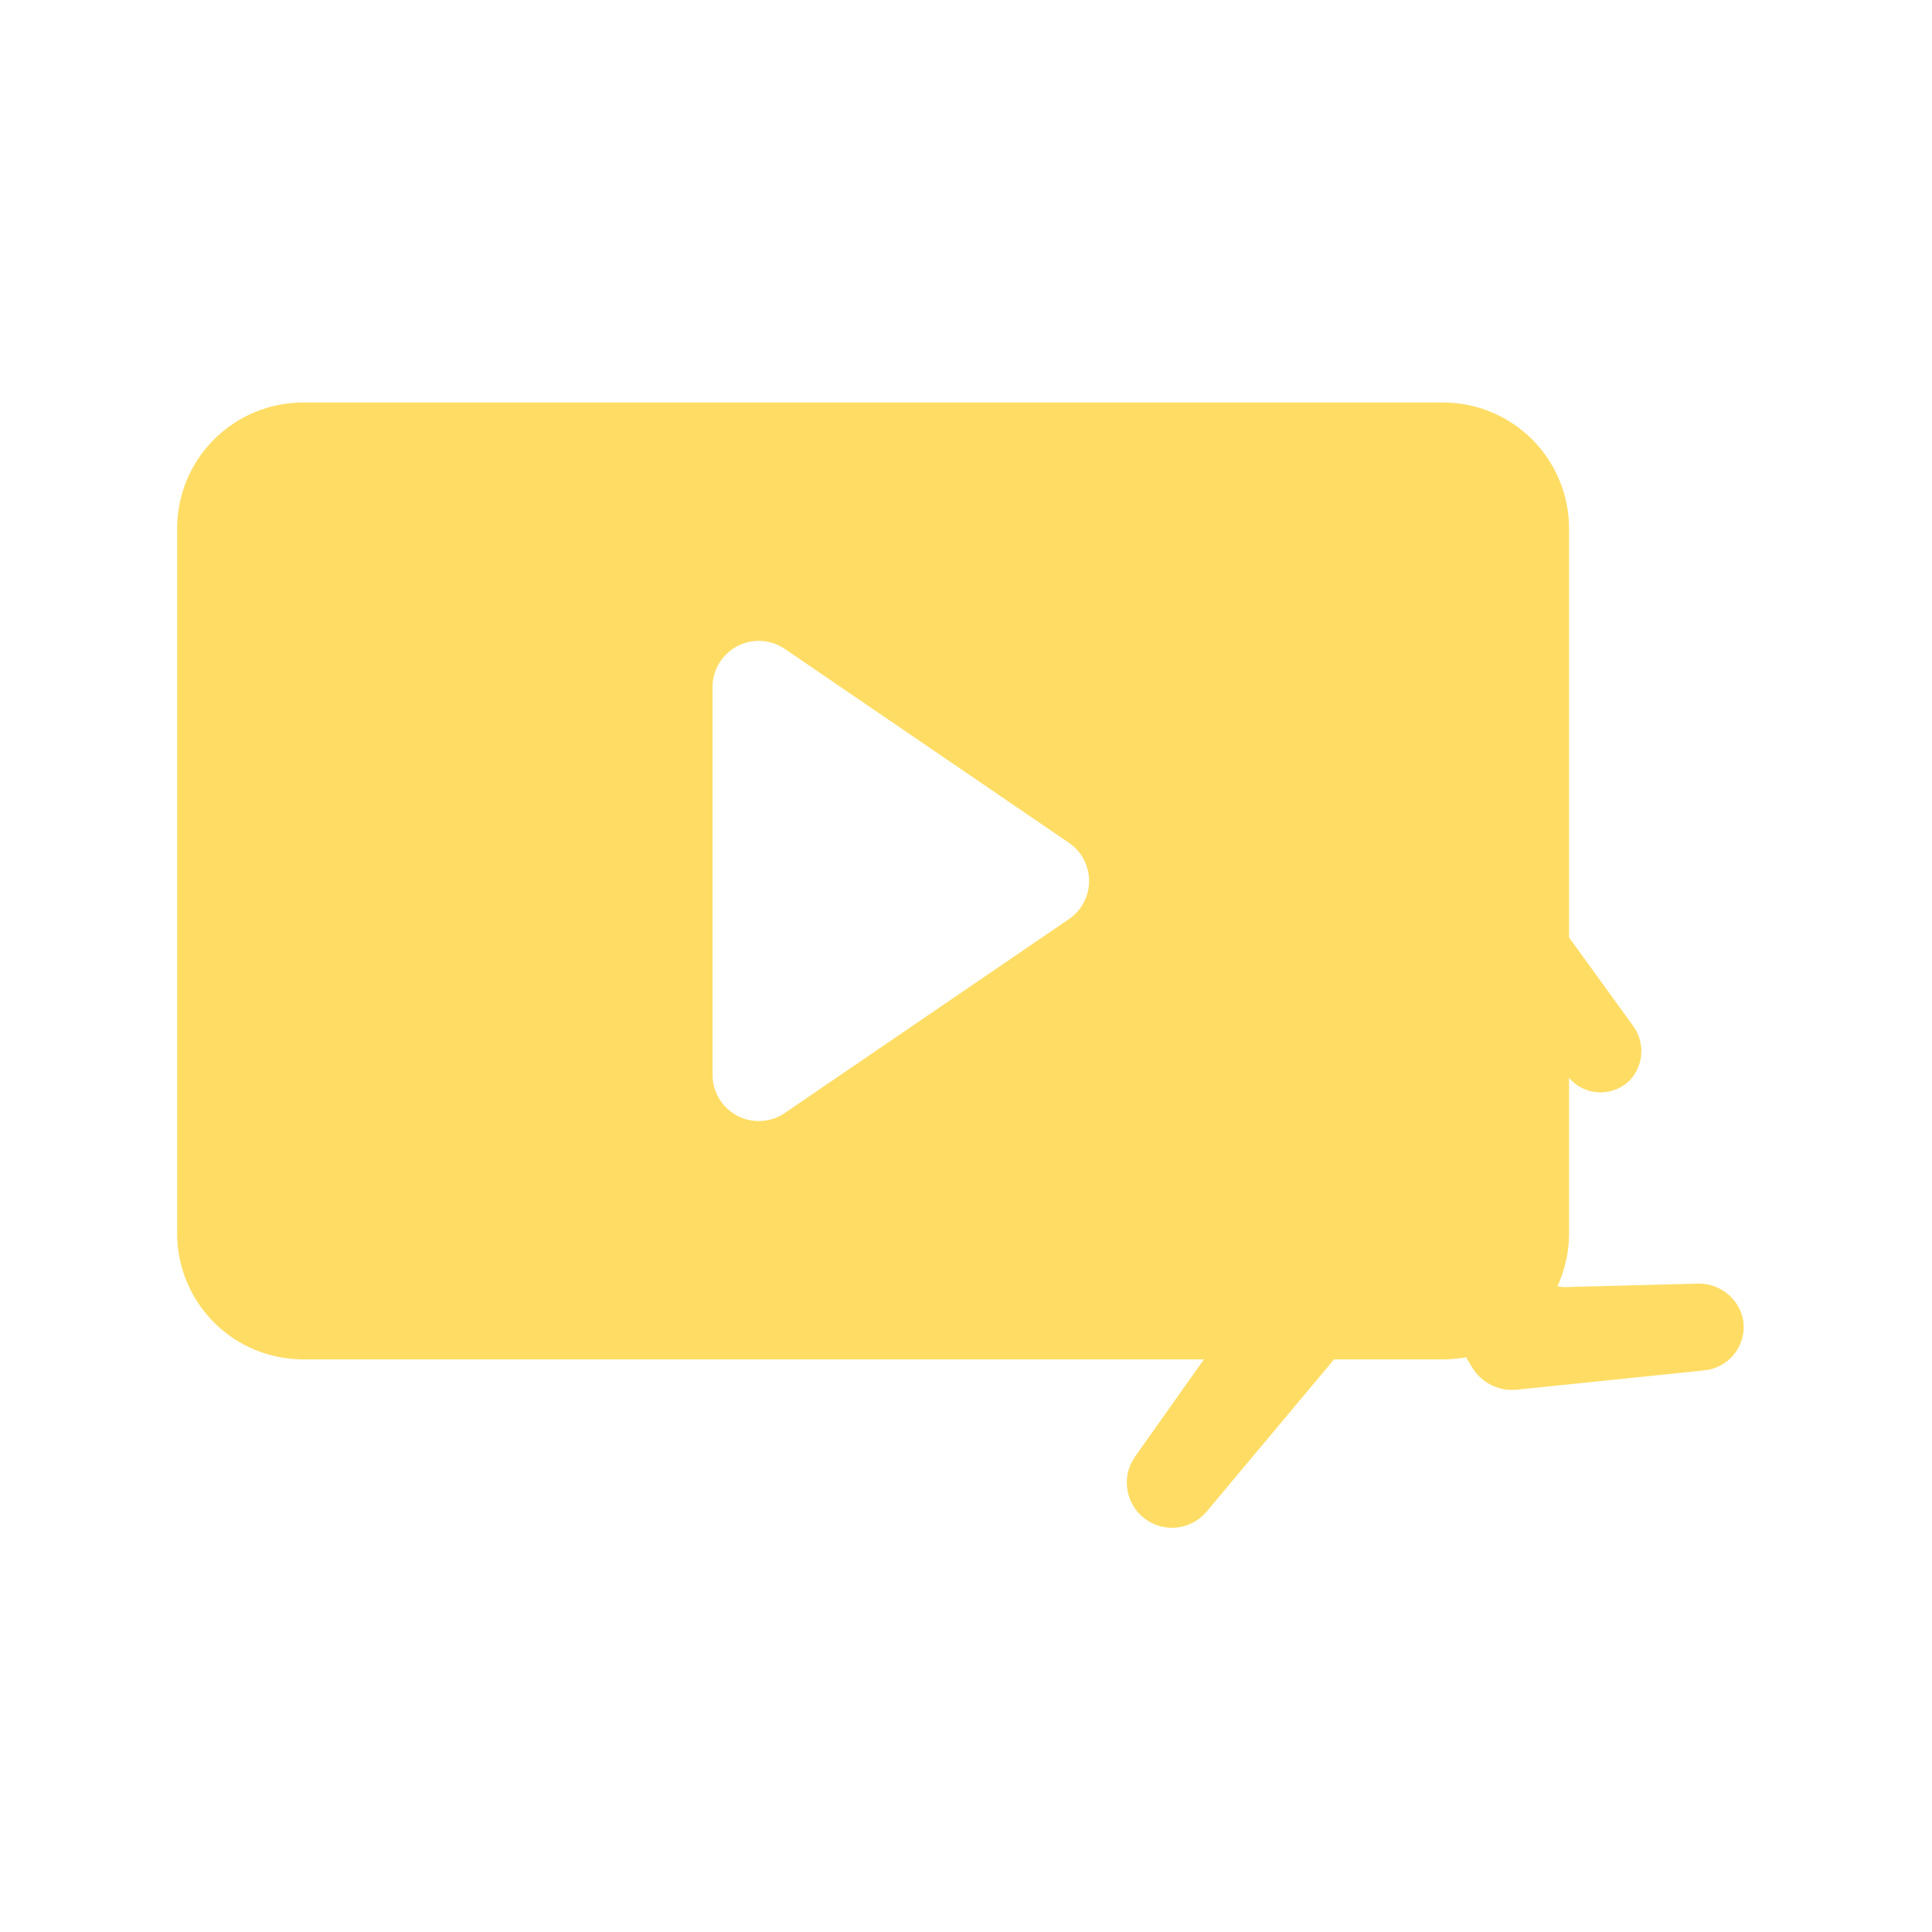 <svg width="120" height="120" viewBox="0 0 120 120" fill="none" xmlns="http://www.w3.org/2000/svg">
<path d="M89.629 25H18.829C16.753 25 14.761 25.825 13.293 27.293C11.825 28.761 11 30.753 11 32.829V76.608C11.001 78.684 11.826 80.675 13.294 82.143C14.762 83.61 16.753 84.435 18.829 84.435H89.629C90.657 84.435 91.675 84.233 92.625 83.84C93.575 83.446 94.438 82.87 95.165 82.143C95.891 81.416 96.468 80.553 96.862 79.604C97.255 78.654 97.458 77.636 97.458 76.608V32.829C97.458 31.801 97.256 30.783 96.862 29.833C96.469 28.883 95.892 28.02 95.165 27.293C94.438 26.566 93.575 25.989 92.625 25.596C91.675 25.202 90.657 25 89.629 25ZM66.392 57.089L48.745 69.13C48.314 69.424 47.81 69.596 47.289 69.625C46.768 69.654 46.248 69.541 45.787 69.297C45.325 69.054 44.939 68.689 44.669 68.241C44.4 67.794 44.257 67.282 44.257 66.76V42.677C44.257 42.154 44.399 41.642 44.669 41.194C44.939 40.747 45.326 40.382 45.788 40.138C46.25 39.894 46.77 39.781 47.292 39.811C47.813 39.841 48.317 40.013 48.748 40.308L66.392 52.348C66.778 52.611 67.094 52.965 67.312 53.378C67.53 53.791 67.644 54.251 67.644 54.718C67.644 55.186 67.53 55.646 67.312 56.059C67.094 56.472 66.778 56.826 66.392 57.089Z" fill="#FFDD65"/>
<g style="mix-blend-mode:multiply">
<path d="M78.304 56.895C81.065 56.895 83.304 54.656 83.304 51.895C83.304 49.133 81.065 46.895 78.304 46.895C75.542 46.895 73.304 49.133 73.304 51.895C73.304 54.656 75.542 56.895 78.304 56.895Z" fill="#FFDD65"/>
</g>
<g style="mix-blend-mode:multiply">
<path d="M105.463 79.727L97.133 79.944C96.876 79.944 96.626 79.866 96.415 79.719C96.204 79.573 96.043 79.365 95.953 79.125L93.868 73.542L92.946 70.374L90.876 63.274C90.822 63.085 90.811 62.886 90.847 62.693C90.883 62.499 90.963 62.317 91.082 62.16C91.2 62.003 91.353 61.876 91.53 61.789C91.706 61.702 91.9 61.658 92.097 61.659H92.425C92.607 61.66 92.788 61.701 92.953 61.778C93.119 61.856 93.266 61.968 93.383 62.108L97.448 66.941C97.683 67.218 97.973 67.442 98.3 67.599C98.627 67.755 98.983 67.841 99.346 67.851C99.708 67.86 100.068 67.792 100.403 67.653C100.737 67.513 101.039 67.304 101.287 67.04C101.691 66.58 101.925 65.995 101.947 65.383C101.97 64.771 101.779 64.17 101.409 63.682L96.846 57.383C96.543 56.936 96.135 56.57 95.657 56.319C95.179 56.067 94.647 55.937 94.106 55.94L85.231 55.895C83.041 55.895 81.284 56.396 79.044 59.4L75.362 64.26L68.416 64.713C68.104 64.733 67.8 64.818 67.522 64.962C67.245 65.106 67 65.307 66.804 65.55C66.608 65.794 66.464 66.075 66.383 66.377C66.301 66.679 66.282 66.994 66.329 67.303C66.418 67.824 66.683 68.299 67.079 68.649C67.475 68.999 67.978 69.203 68.506 69.228L76.822 69.77C77.136 69.79 77.451 69.745 77.746 69.638C78.042 69.531 78.313 69.364 78.541 69.148L81.77 66.087L83.876 70.477C83.973 70.68 84.014 70.904 83.996 71.128C83.977 71.352 83.899 71.567 83.769 71.75L70.501 90.47C70.084 91.061 69.911 91.791 70.019 92.508C70.127 93.224 70.508 93.87 71.082 94.312C71.656 94.754 72.378 94.957 73.098 94.878C73.818 94.799 74.48 94.445 74.945 93.89L86.559 80.014C86.689 79.86 86.853 79.738 87.039 79.66C87.225 79.582 87.427 79.55 87.628 79.566C87.829 79.582 88.023 79.646 88.194 79.753C88.365 79.86 88.508 80.006 88.611 80.179L91.13 84.419L91.424 84.916C91.707 85.391 92.121 85.776 92.615 86.024C93.109 86.272 93.664 86.374 94.215 86.317L105.882 85.114C106.257 85.073 106.62 84.955 106.947 84.766C107.274 84.578 107.558 84.323 107.781 84.018C108.004 83.714 108.16 83.366 108.241 82.997C108.322 82.629 108.325 82.247 108.249 81.877C108.101 81.254 107.744 80.701 107.236 80.31C106.729 79.918 106.104 79.713 105.463 79.727Z" fill="#FFDD65"/>
</g>
</svg>
